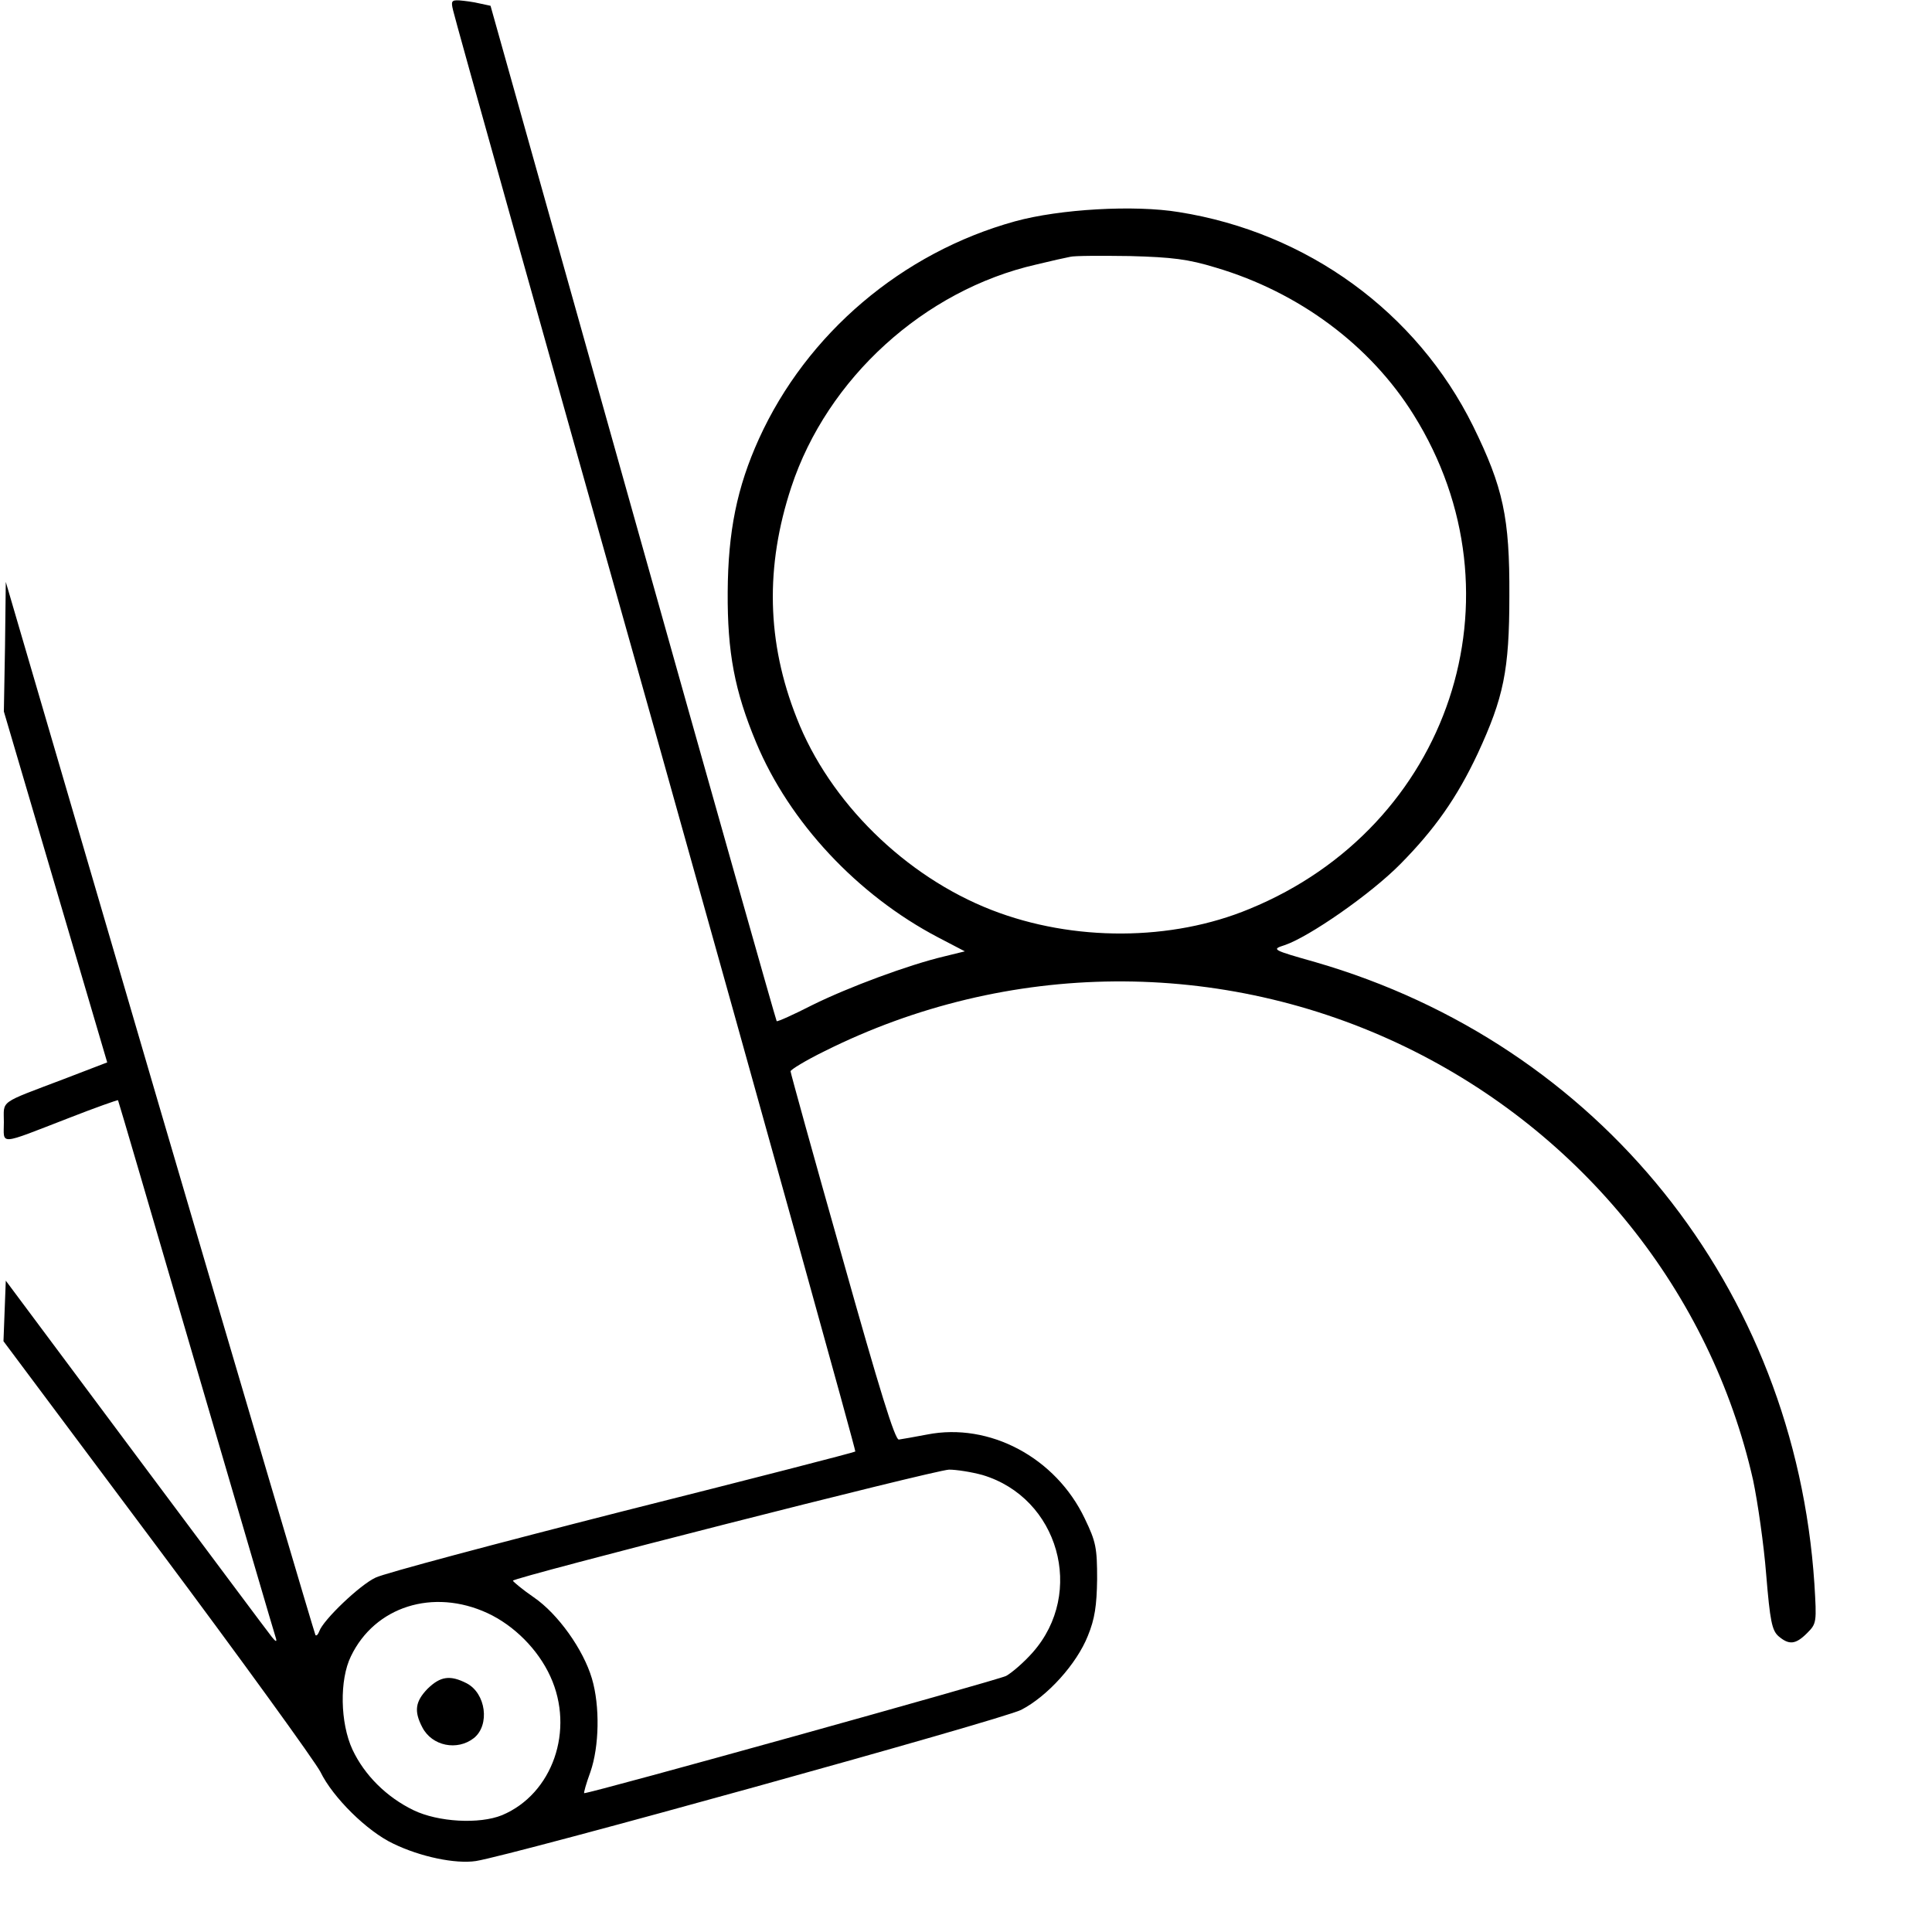 <?xml version="1.0" standalone="no"?>
<!DOCTYPE svg PUBLIC "-//W3C//DTD SVG 20010904//EN"
 "http://www.w3.org/TR/2001/REC-SVG-20010904/DTD/svg10.dtd">
<svg version="1.0" xmlns="http://www.w3.org/2000/svg"
 width="501pt" height="501pt" viewBox="0 0 501 501"
 preserveAspectRatio="xMidYMid meet">

<g transform="translate(0,501) scale(0.1,-0.1)"
fill="#000000" stroke="none">
<path d="M1175 4983 c3 -16 240 -862 527 -1881 286 -1020 518 -1855 516 -1856
-1 -2 -273 -72 -603 -155 -330 -84 -619 -161 -641 -172 -41 -19 -136 -110
-146 -139 -3 -8 -7 -13 -10 -10 -2 3 -184 618 -404 1368 l-399 1363 -2 -168
-3 -168 134 -455 134 -455 -112 -43 c-171 -65 -156 -54 -156 -112 0 -60 -17
-61 169 11 69 27 126 47 127 46 1 -1 92 -312 203 -692 111 -379 204 -697 207
-705 2 -9 -2 -6 -11 5 -9 11 -167 223 -353 472 l-337 452 -3 -78 -3 -79 399
-534 c219 -293 409 -556 423 -583 32 -66 121 -154 189 -186 70 -34 161 -53
214 -45 95 15 1365 367 1414 392 68 35 144 119 173 192 18 44 23 78 24 147 0
81 -3 97 -32 157 -75 158 -247 250 -409 218 -32 -6 -65 -12 -73 -13 -10 -2
-50 128 -147 473 -74 261 -134 478 -134 482 0 4 39 28 88 52 474 237 1030 242
1507 11 458 -222 791 -636 901 -1123 12 -57 28 -168 34 -245 10 -121 15 -145
32 -160 27 -23 44 -22 74 8 25 25 25 28 19 128 -51 768 -558 1399 -1294 1612
-113 32 -114 33 -80 44 63 21 223 132 300 210 89 90 147 172 201 287 67 145
82 215 82 409 1 203 -16 281 -94 440 -146 295 -429 502 -763 555 -115 19 -309
8 -425 -24 -293 -81 -540 -291 -664 -564 -57 -126 -80 -240 -81 -397 -1 -157
18 -257 74 -391 86 -206 262 -395 472 -505 l69 -36 -53 -13 c-93 -22 -249 -80
-342 -126 -49 -25 -91 -44 -93 -42 -2 3 -170 596 -373 1319 l-369 1314 -28 6
c-16 4 -40 7 -53 8 -20 1 -22 -2 -16 -26z m1978 -667 c216 -64 401 -202 513
-382 293 -469 94 -1068 -426 -1281 -202 -84 -457 -85 -668 -3 -224 87 -421
280 -506 498 -78 197 -82 393 -14 599 93 282 345 511 635 577 37 9 77 18 88
20 11 3 81 3 155 2 110 -3 151 -8 223 -30z m-605 -3131 c197 -59 267 -305 130
-460 -22 -25 -53 -52 -69 -61 -22 -11 -1075 -304 -1094 -304 -2 0 5 25 16 55
23 66 25 171 4 242 -22 75 -88 168 -151 211 -29 20 -53 40 -54 43 0 8 1090
286 1131 288 19 0 58 -6 87 -14z m-1284 -358 c69 -32 131 -94 163 -164 64
-139 6 -305 -125 -360 -59 -24 -166 -18 -230 13 -70 34 -127 91 -158 157 -32
69 -34 181 -4 242 62 129 213 177 354 112z"/>
<path d="M1109 631 c-32 -33 -36 -58 -14 -100 25 -49 91 -62 134 -28 42 34 31
116 -19 142 -43 22 -68 18 -101 -14z"/>
</g>
</svg>
